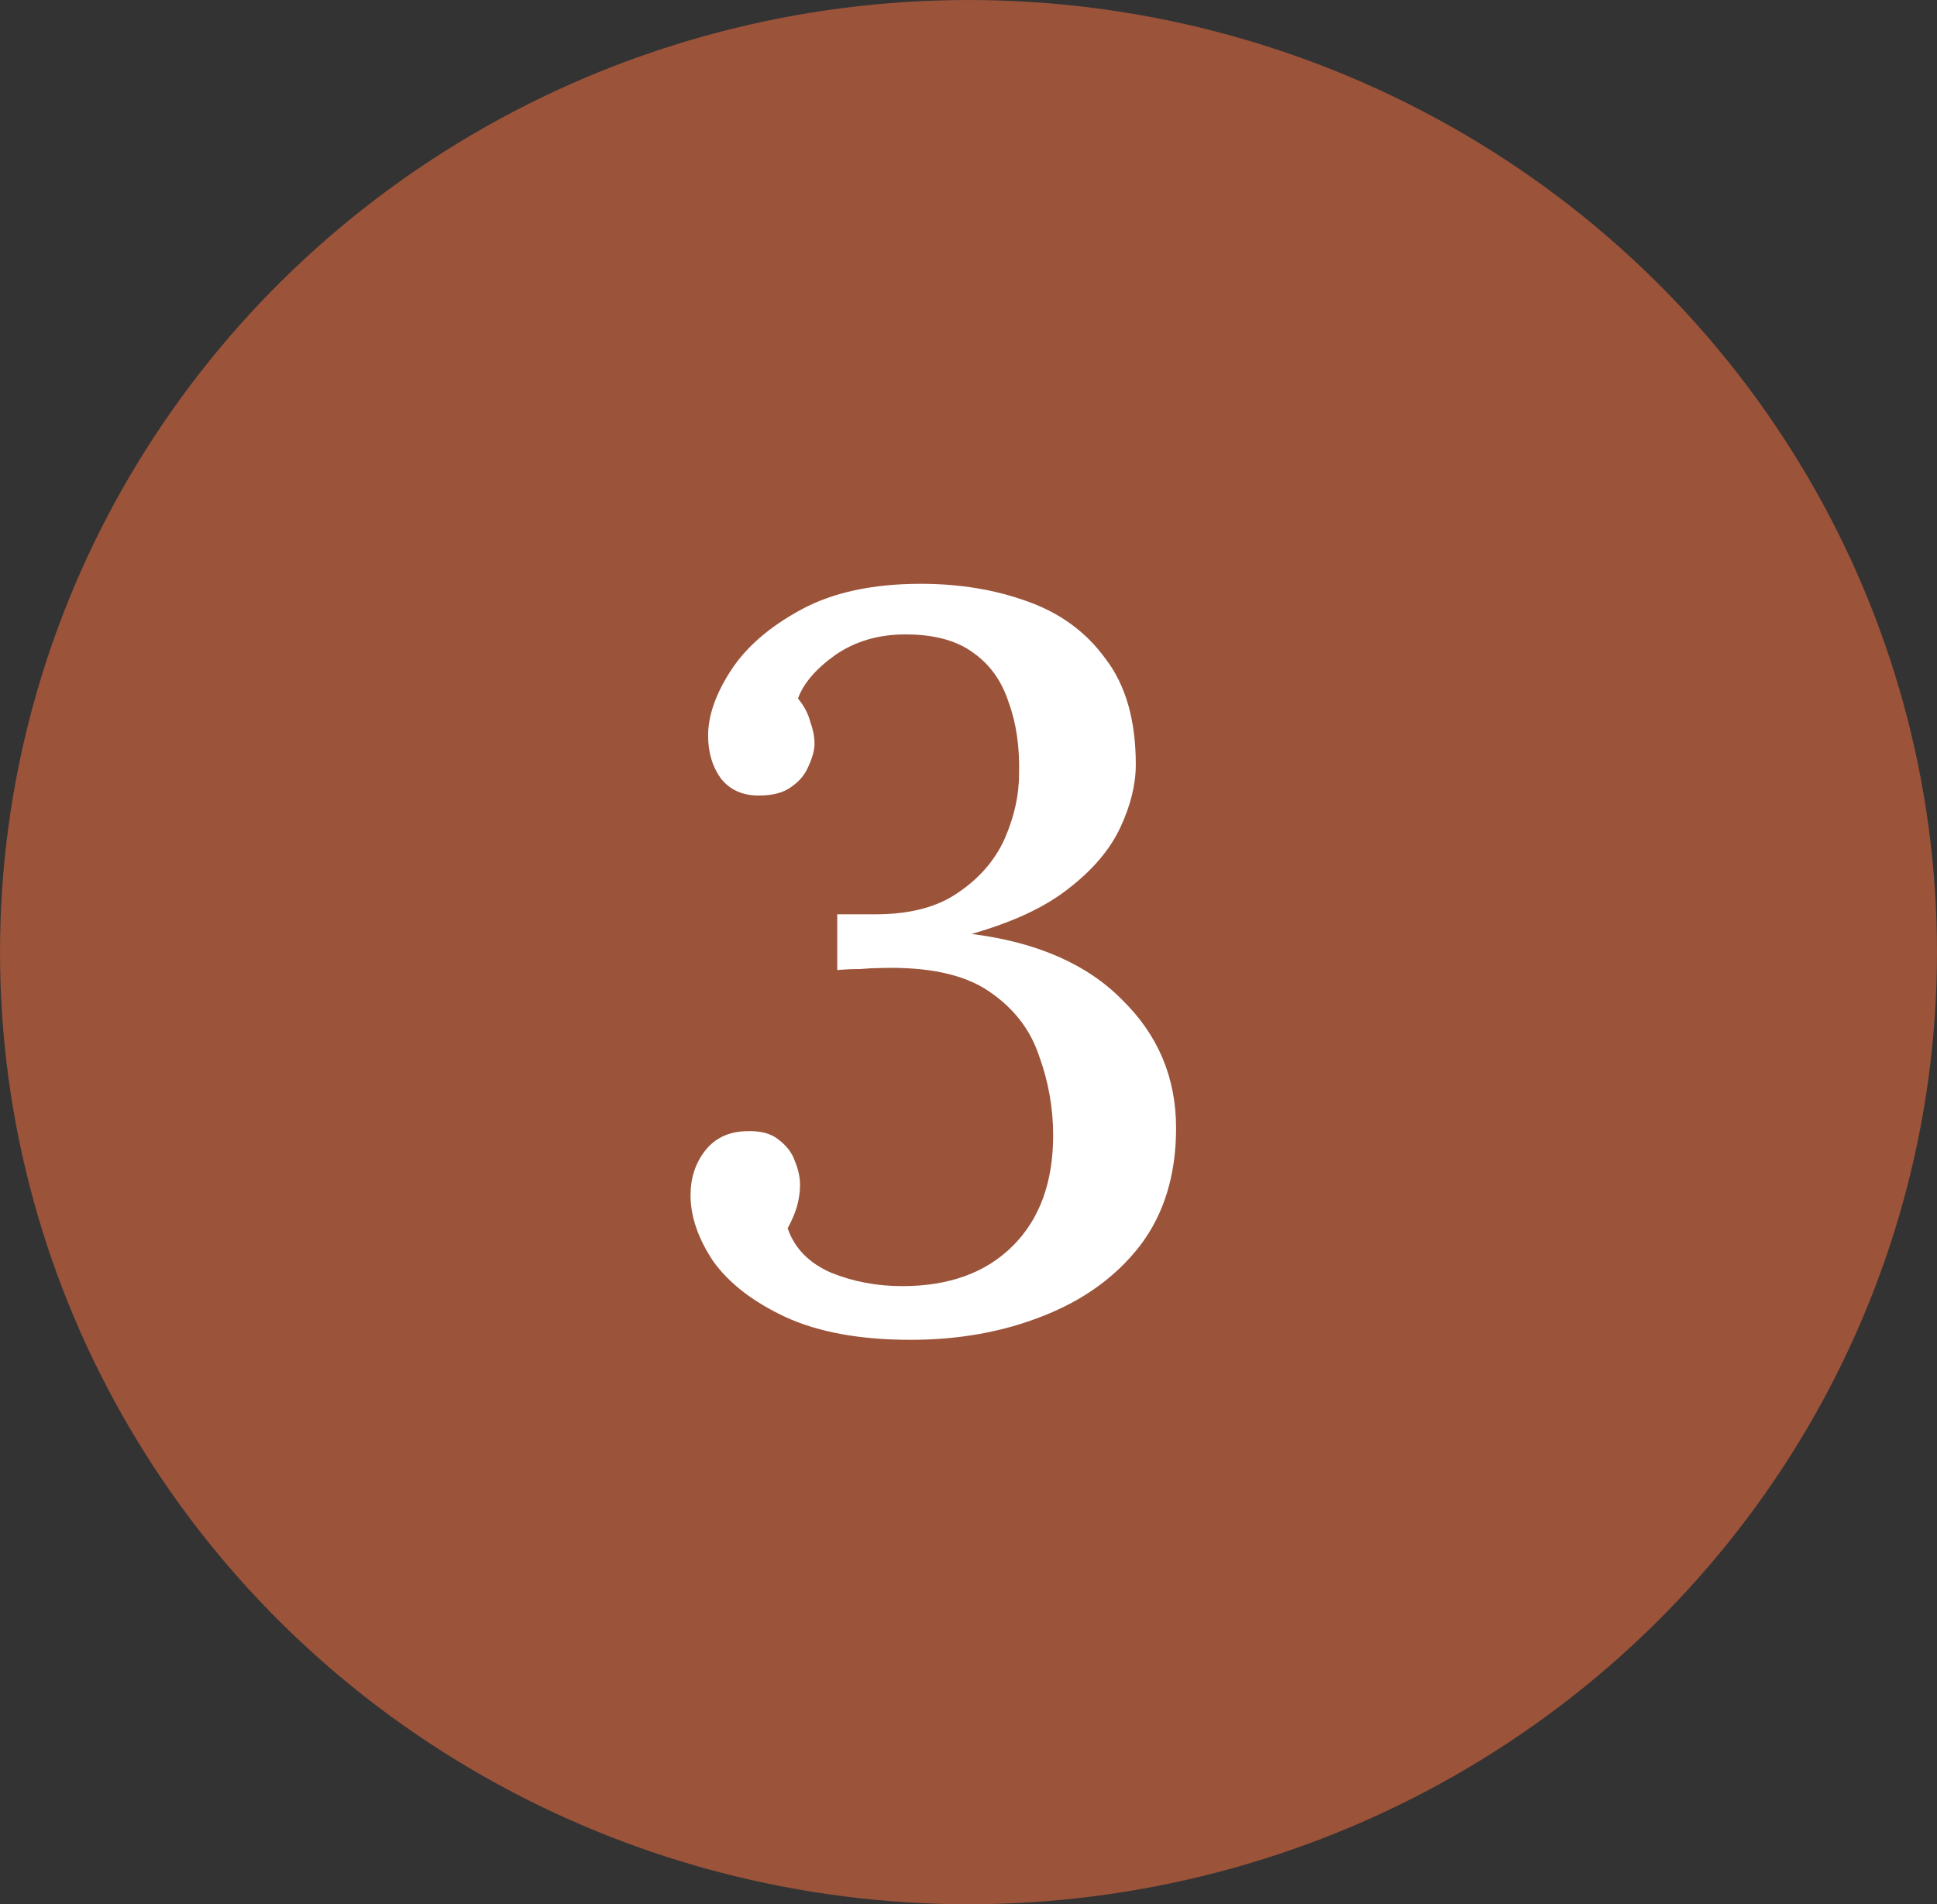 <svg width="60" height="59" viewBox="0 0 60 59" fill="none" xmlns="http://www.w3.org/2000/svg">
<rect x="0" y="0" width="60" height="59" fill="#333333" stroke="none"/>
<ellipse cx="30" cy="29.5" rx="30" ry="29.5" fill="#9B533A"/>
<path d="M28.206 41.512C26.649 41.512 25.358 41.277 24.334 40.808C23.331 40.339 22.585 39.763 22.094 39.08C21.625 38.376 21.39 37.693 21.39 37.032C21.39 36.499 21.54 36.04 21.838 35.656C22.137 35.272 22.553 35.069 23.086 35.048C23.534 35.027 23.875 35.112 24.11 35.304C24.366 35.496 24.537 35.72 24.622 35.976C24.729 36.232 24.782 36.477 24.782 36.712C24.782 36.925 24.75 37.149 24.686 37.384C24.622 37.597 24.526 37.821 24.398 38.056C24.611 38.675 25.059 39.133 25.742 39.432C26.425 39.709 27.161 39.848 27.95 39.848C29.401 39.848 30.542 39.432 31.374 38.6C32.206 37.768 32.622 36.627 32.622 35.176C32.622 34.323 32.473 33.491 32.174 32.68C31.897 31.869 31.374 31.208 30.606 30.696C29.838 30.184 28.729 29.949 27.278 29.992C27.108 29.992 26.894 30.003 26.638 30.024C26.382 30.024 26.148 30.035 25.934 30.056V28.328C26.148 28.328 26.35 28.328 26.542 28.328C26.734 28.328 26.926 28.328 27.118 28.328C28.185 28.328 29.038 28.104 29.678 27.656C30.34 27.208 30.82 26.653 31.118 25.992C31.417 25.309 31.566 24.637 31.566 23.976C31.587 23.144 31.481 22.408 31.246 21.768C31.033 21.107 30.67 20.595 30.158 20.232C29.646 19.848 28.942 19.656 28.046 19.656C27.214 19.656 26.489 19.869 25.87 20.296C25.273 20.723 24.889 21.171 24.718 21.64C24.91 21.875 25.038 22.12 25.102 22.376C25.188 22.611 25.23 22.835 25.23 23.048C25.23 23.24 25.166 23.475 25.038 23.752C24.931 24.008 24.75 24.221 24.494 24.392C24.259 24.563 23.929 24.648 23.502 24.648C22.99 24.648 22.596 24.467 22.318 24.104C22.062 23.741 21.934 23.304 21.934 22.792C21.934 22.173 22.169 21.501 22.638 20.776C23.108 20.051 23.833 19.421 24.814 18.888C25.796 18.355 27.033 18.088 28.526 18.088C29.721 18.088 30.82 18.269 31.822 18.632C32.846 18.995 33.657 19.592 34.254 20.424C34.873 21.235 35.182 22.323 35.182 23.688C35.182 24.307 35.022 24.957 34.702 25.64C34.382 26.323 33.849 26.952 33.102 27.528C32.377 28.104 31.374 28.573 30.094 28.936C32.121 29.192 33.678 29.875 34.766 30.984C35.876 32.072 36.43 33.395 36.43 34.952C36.43 36.403 36.057 37.619 35.31 38.6C34.563 39.56 33.561 40.285 32.302 40.776C31.065 41.267 29.7 41.512 28.206 41.512Z" fill="white"/>
</svg>
